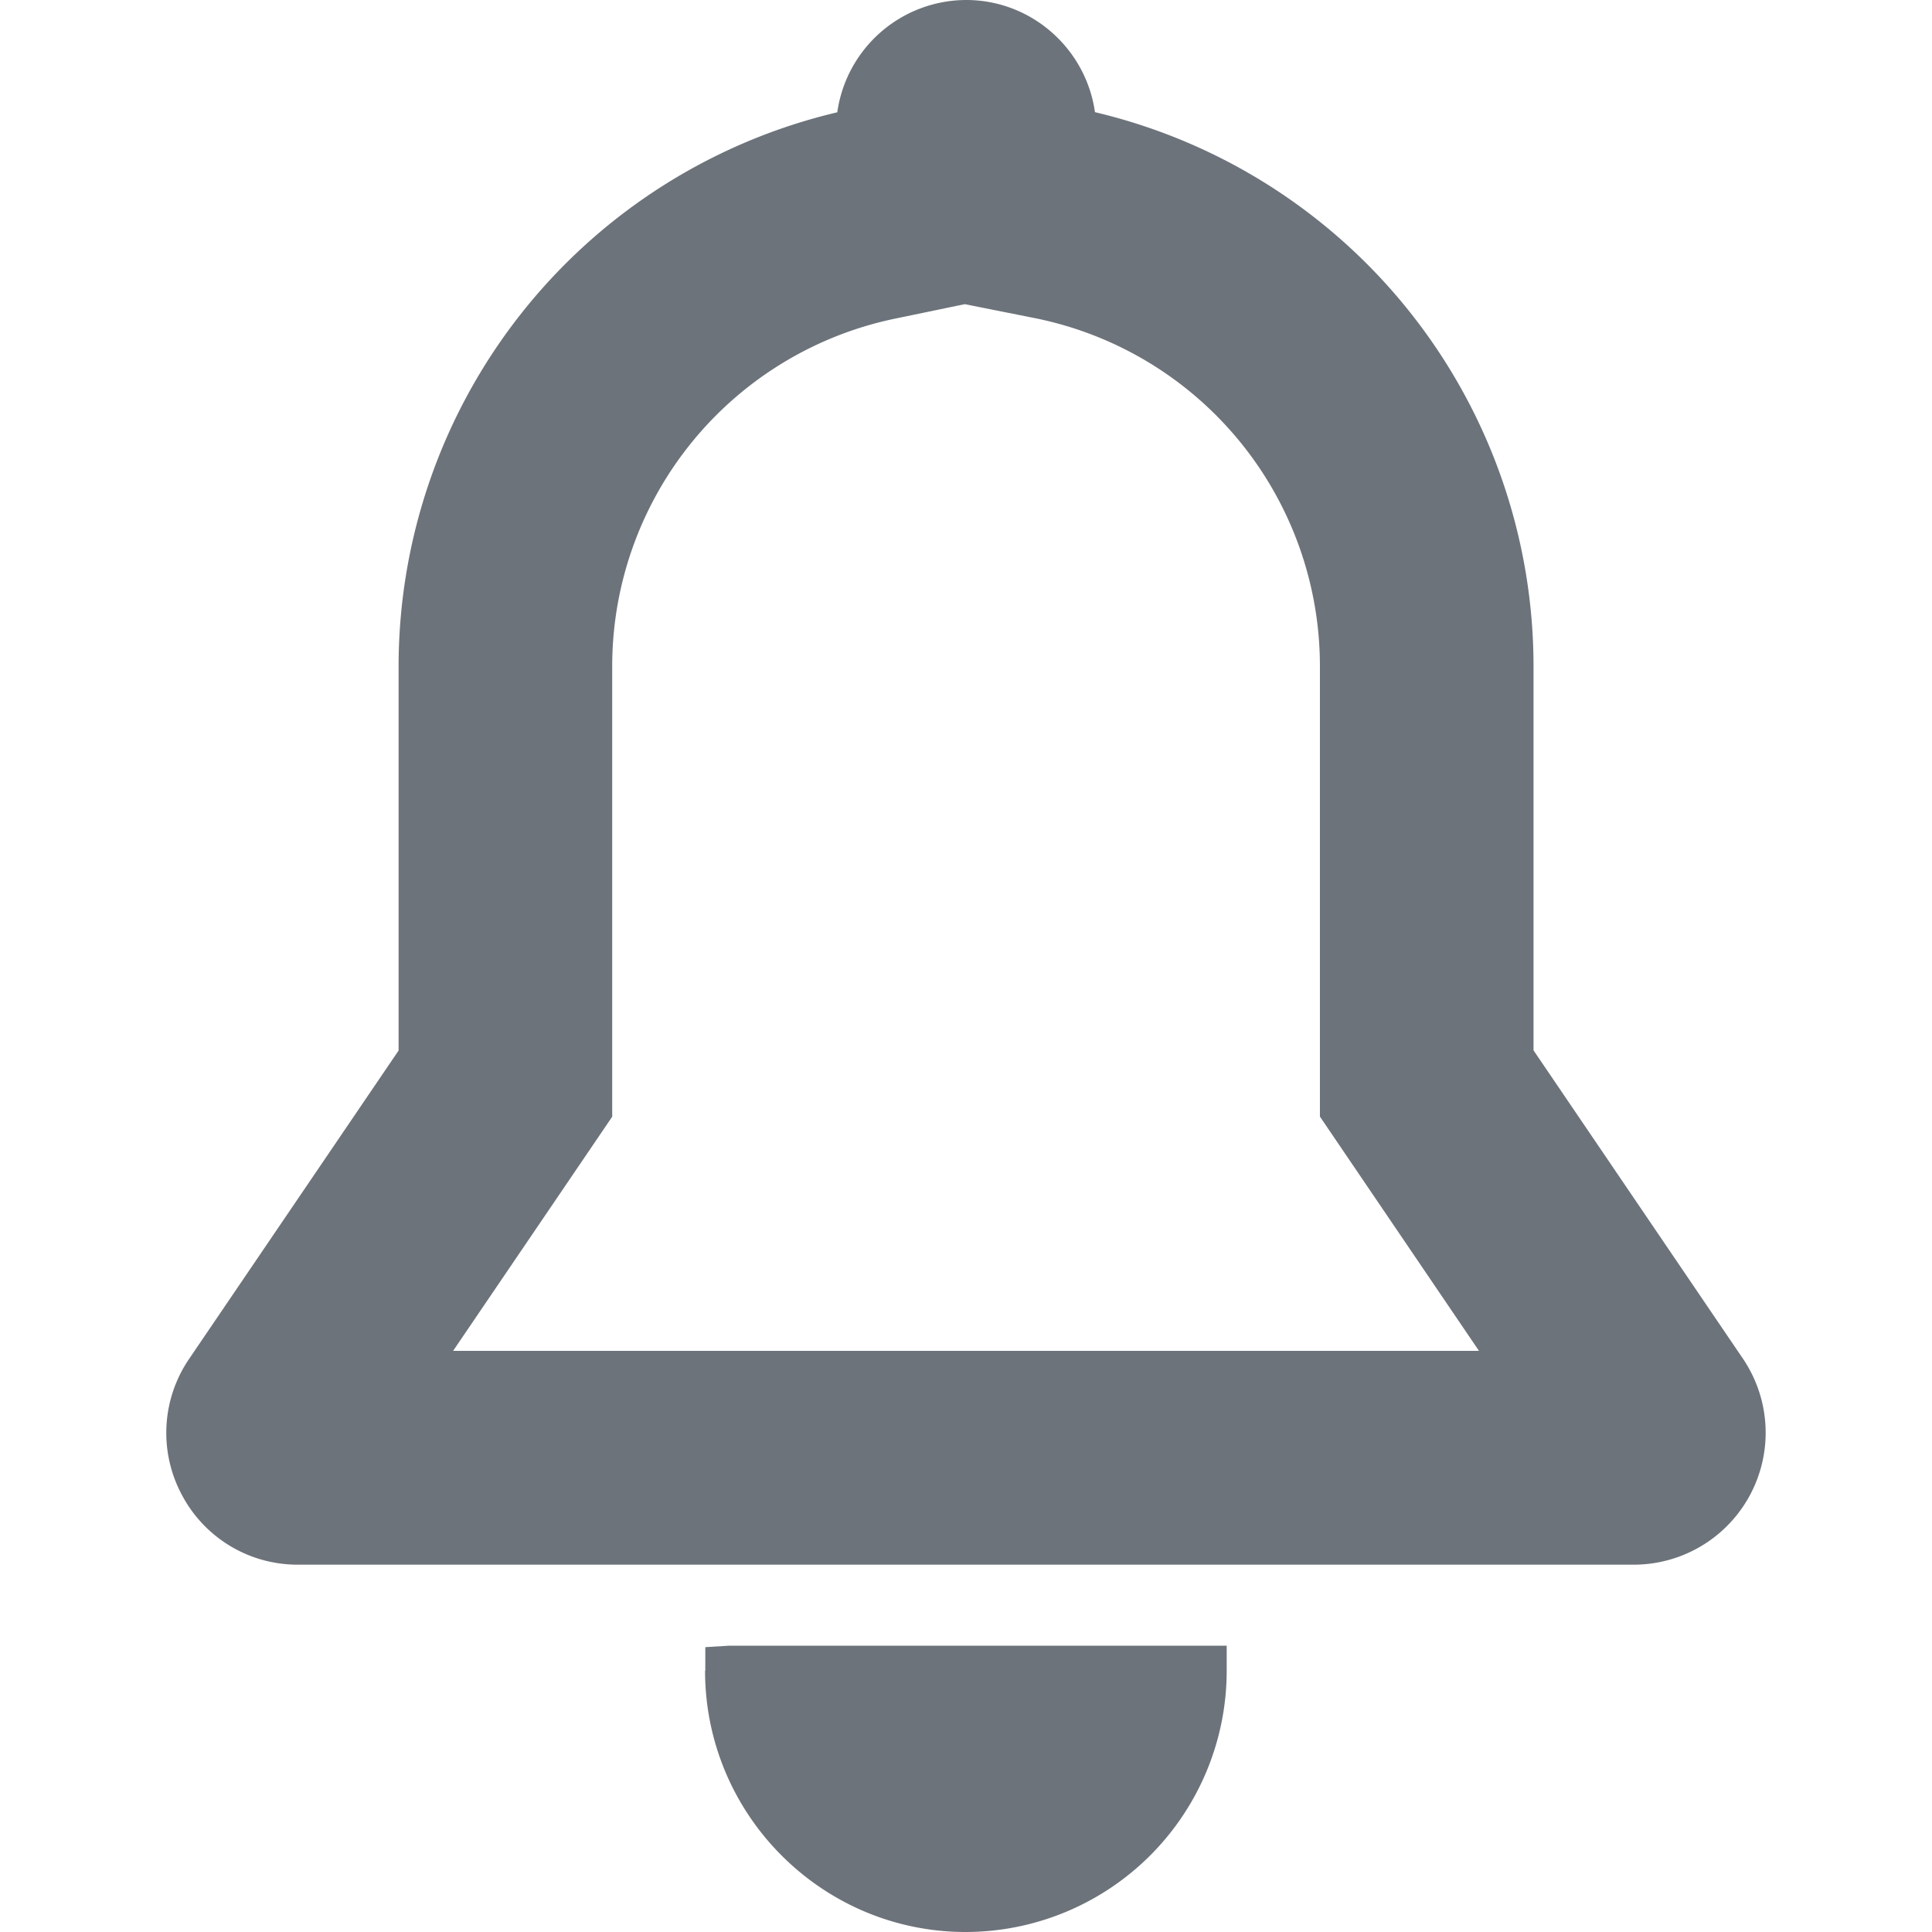 <svg xmlns="http://www.w3.org/2000/svg" viewBox="0 0 16 16">
    <path fill="#6d737b"
d="M12.701 8.7l1.734 2.553a1.093 1.093 0 01-.9 1.705H2.465c-.404 0-.773-.223-.961-.582a1.087 1.087 0 01.062-1.122L3.301 8.7V5.515A4.716 4.716 0 016.934.93 1.081 1.081 0 018.001 0c.543 0 .993.405 1.067.929A4.716 4.716 0 0112.7 5.514V8.7zm-8.95 2.487h8.497l-1.317-1.94V5.516a2.94 2.94 0 00-2.354-2.88l-.587-.117-.564.117A2.941 2.941 0 005.07 5.516v3.732l-1.318 1.94zm2.09 2.65v-.196l.195-.012h4.123v.207A2.164 2.164 0 017.998 16c-1.19 0-2.159-.97-2.159-2.164z"></path></svg>